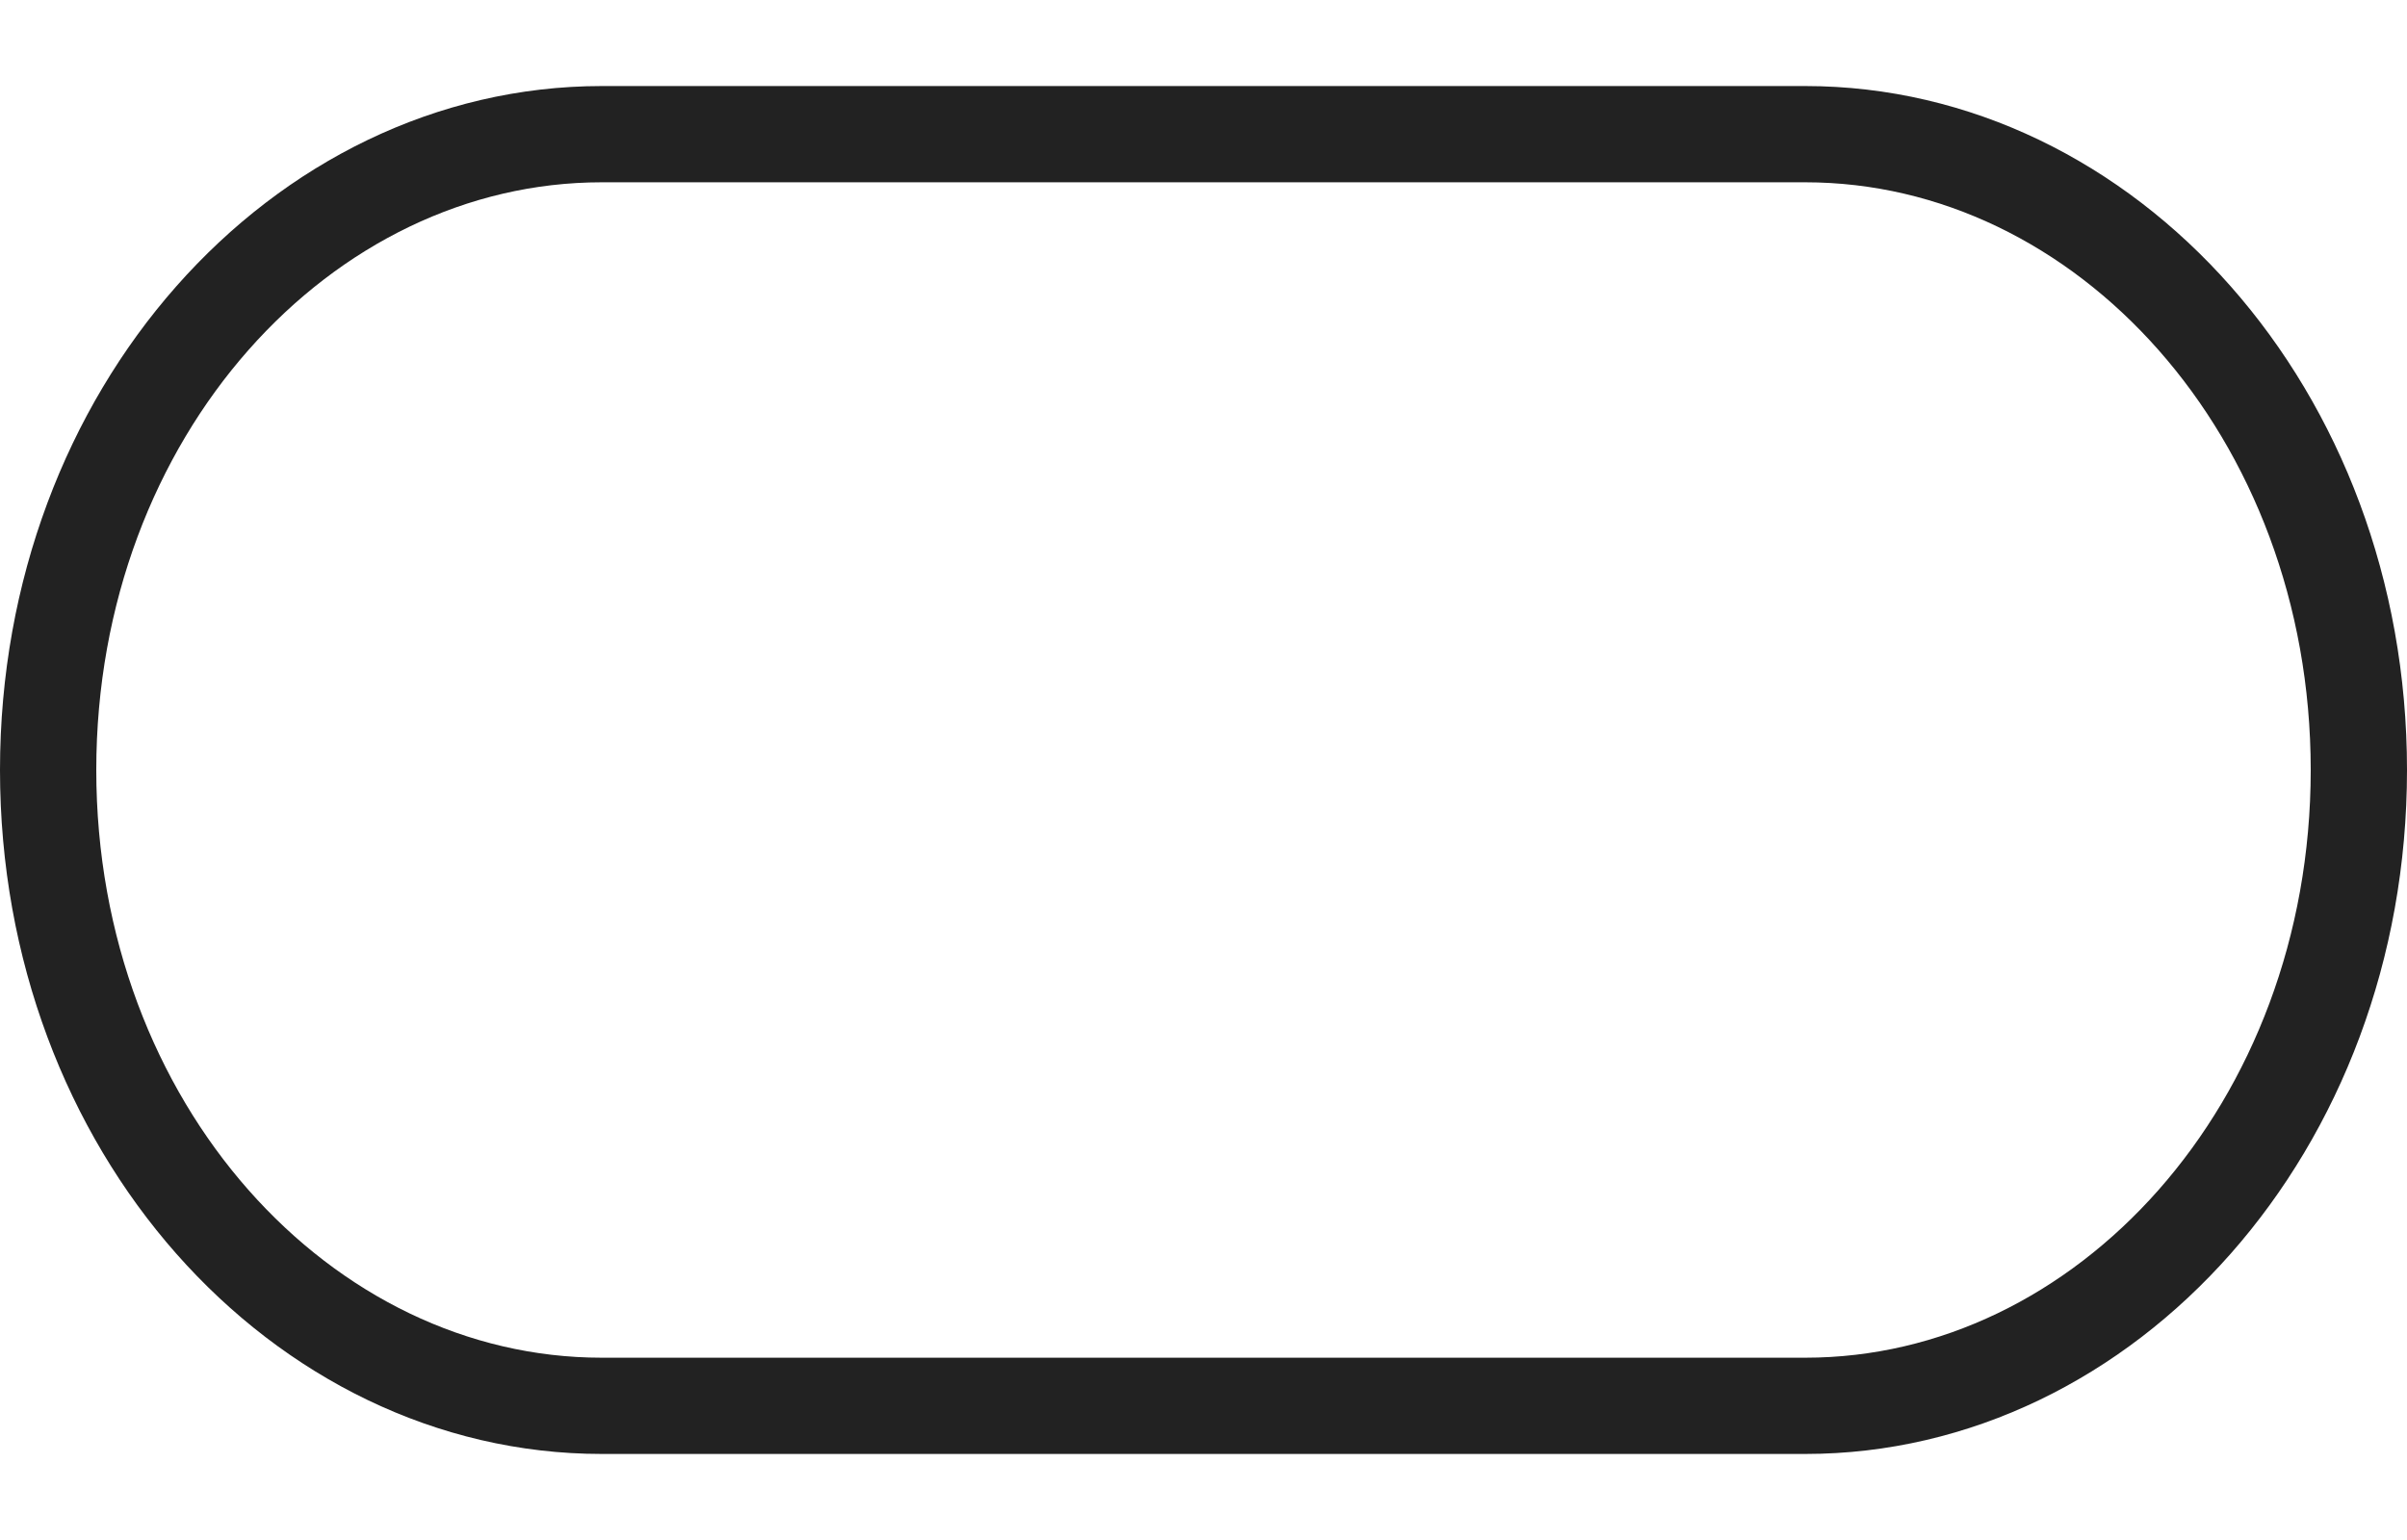 <svg width="25" height="16" viewBox="0 0 25 16" fill="none" xmlns="http://www.w3.org/2000/svg">
<path d="M0.5 8C0.5 4.289 3.133 1.394 6.25 1.394L18.75 1.394C21.867 1.394 24.5 4.289 24.5 8C24.5 11.711 21.867 14.606 18.75 14.606L6.25 14.606C3.133 14.606 0.5 11.711 0.5 8Z" stroke="#222222"/>
</svg>

